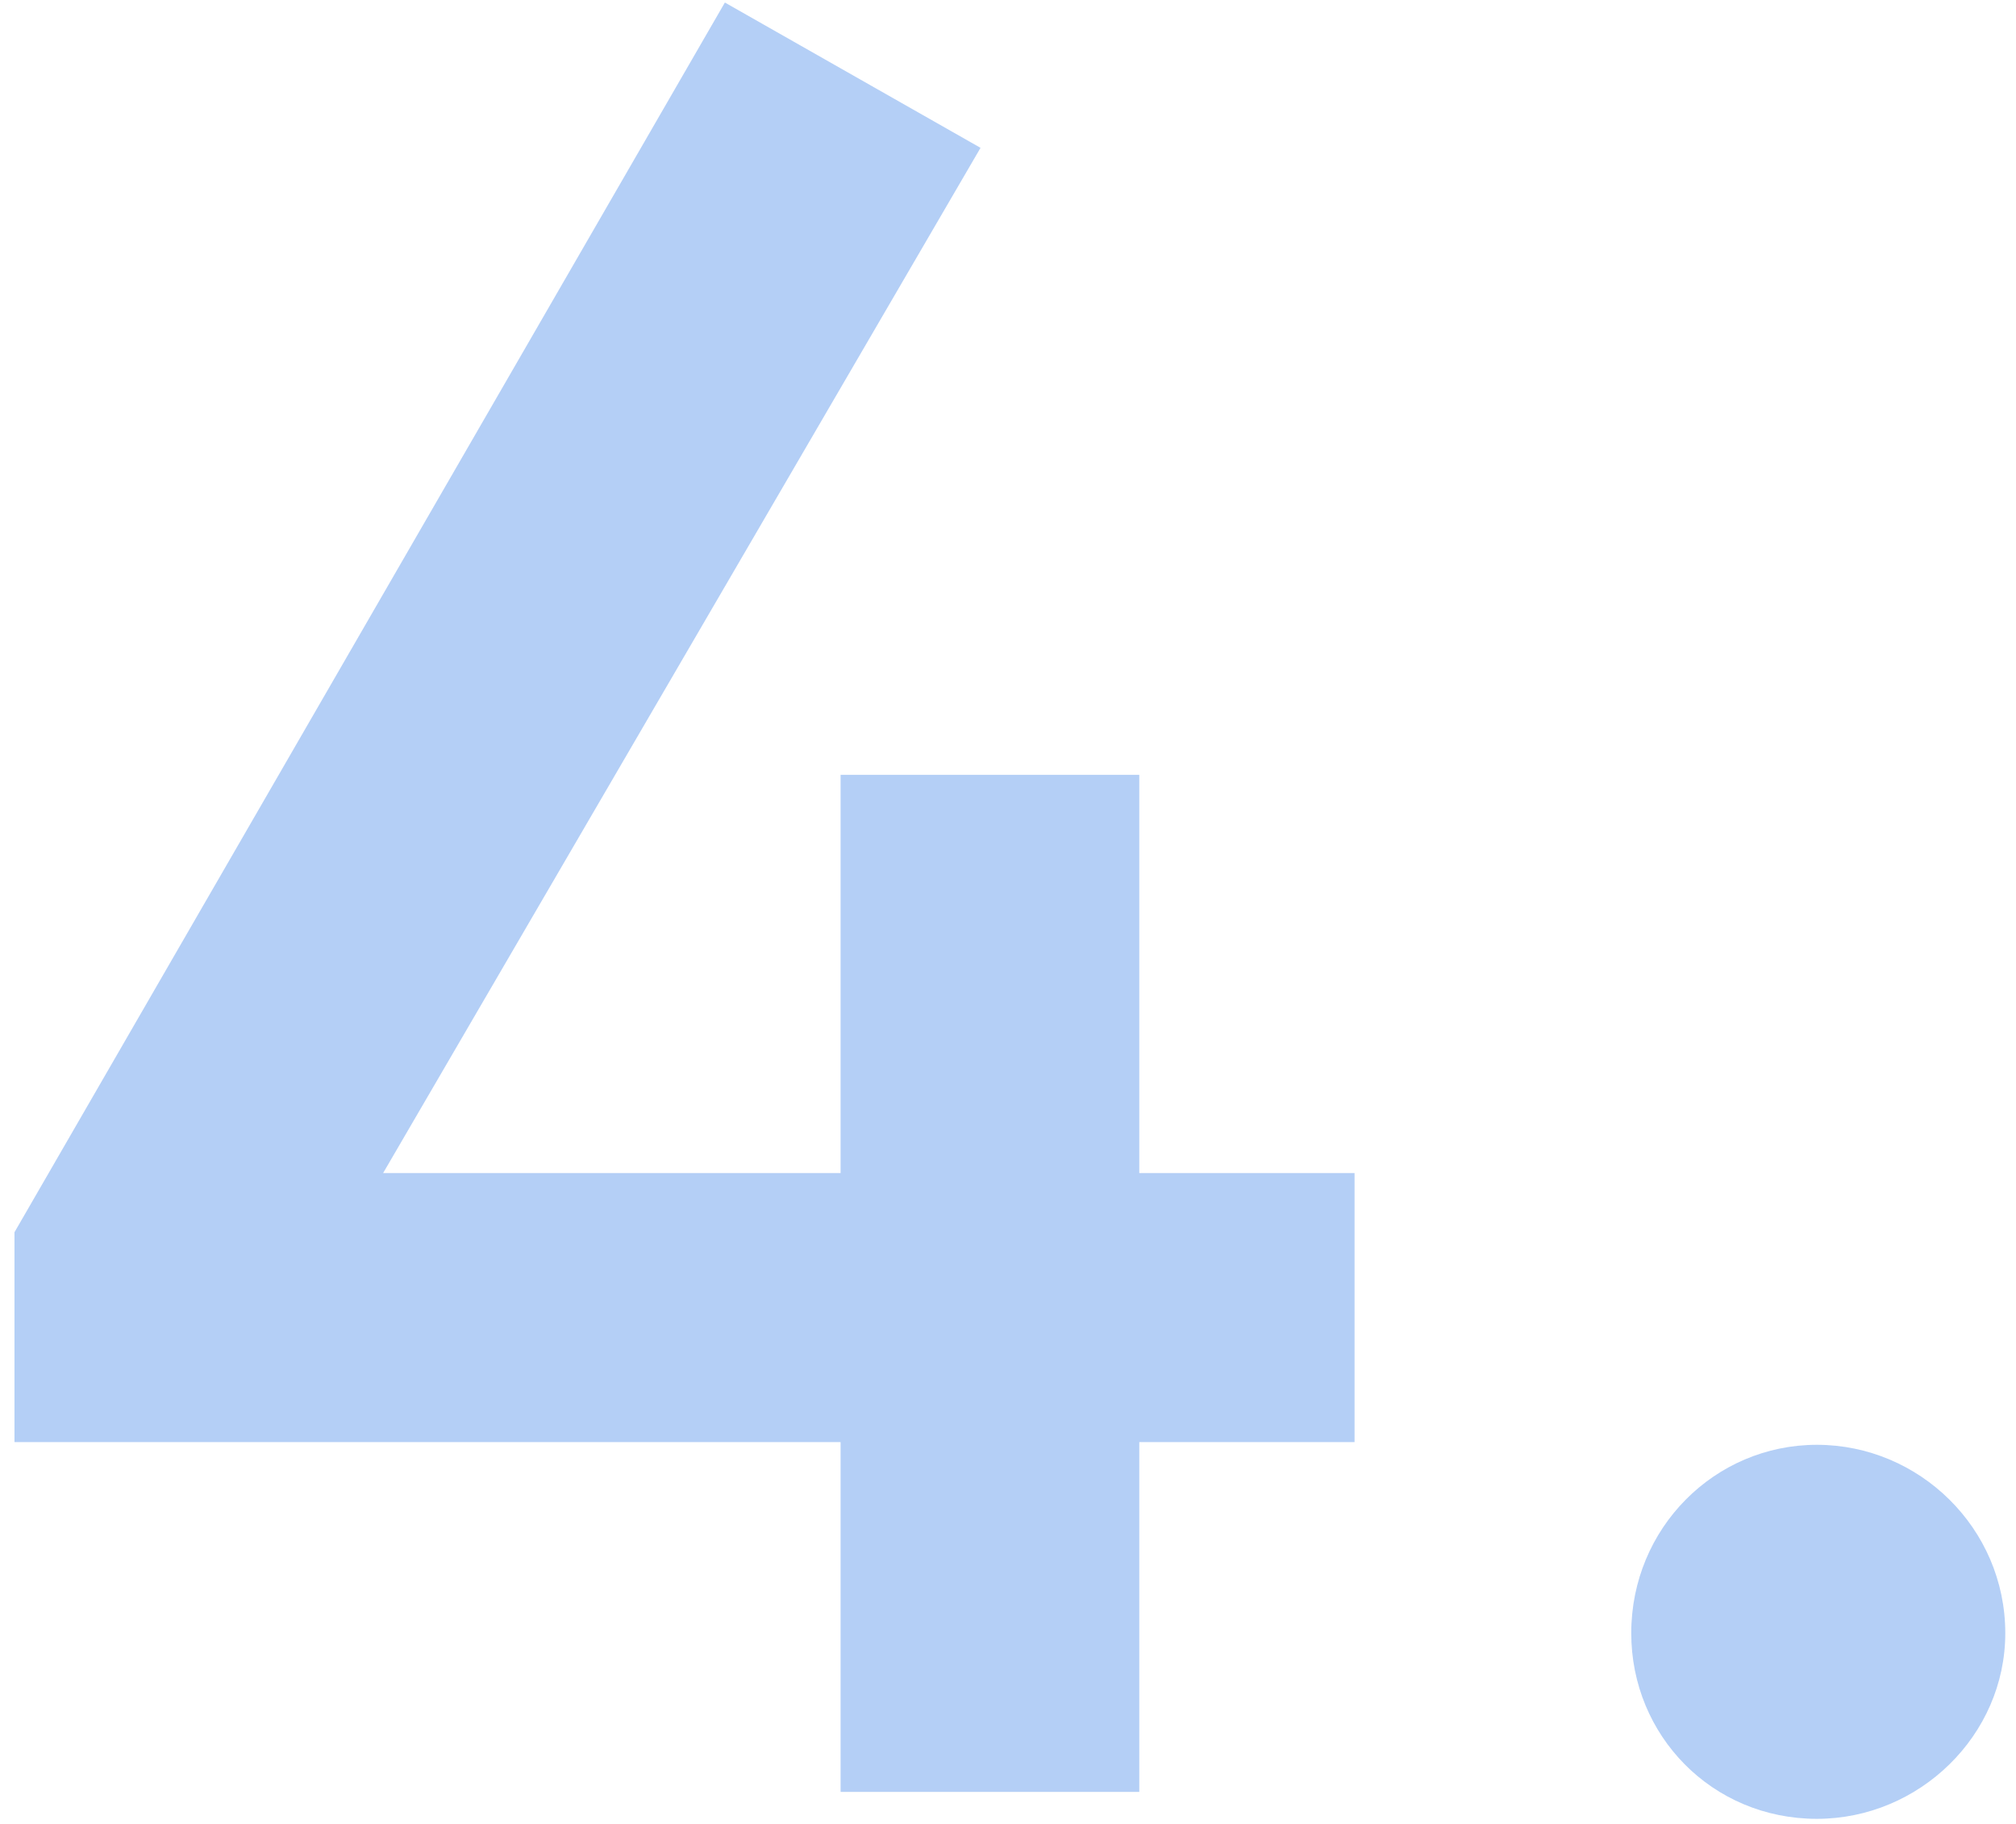 <svg width="126" height="114" viewBox="0 0 126 114" fill="none" xmlns="http://www.w3.org/2000/svg">
<path opacity="0.6" d="M113.557 113.682C106.998 113.682 101.953 108.468 101.953 102.077C101.953 95.518 107.167 90.304 113.557 90.304C119.948 90.304 125.33 95.518 125.33 102.077C125.33 108.468 119.948 113.682 113.557 113.682Z" fill="#82AFF0"/>
<path opacity="0.6" d="M52.537 112V90.136H0.905V77.018L45.305 0.158L61.283 9.24L23.946 73.318H52.537V48.427H71.205V73.318H84.66V90.136H71.205V112H52.537Z" fill="#82AFF0"/>
</svg>
